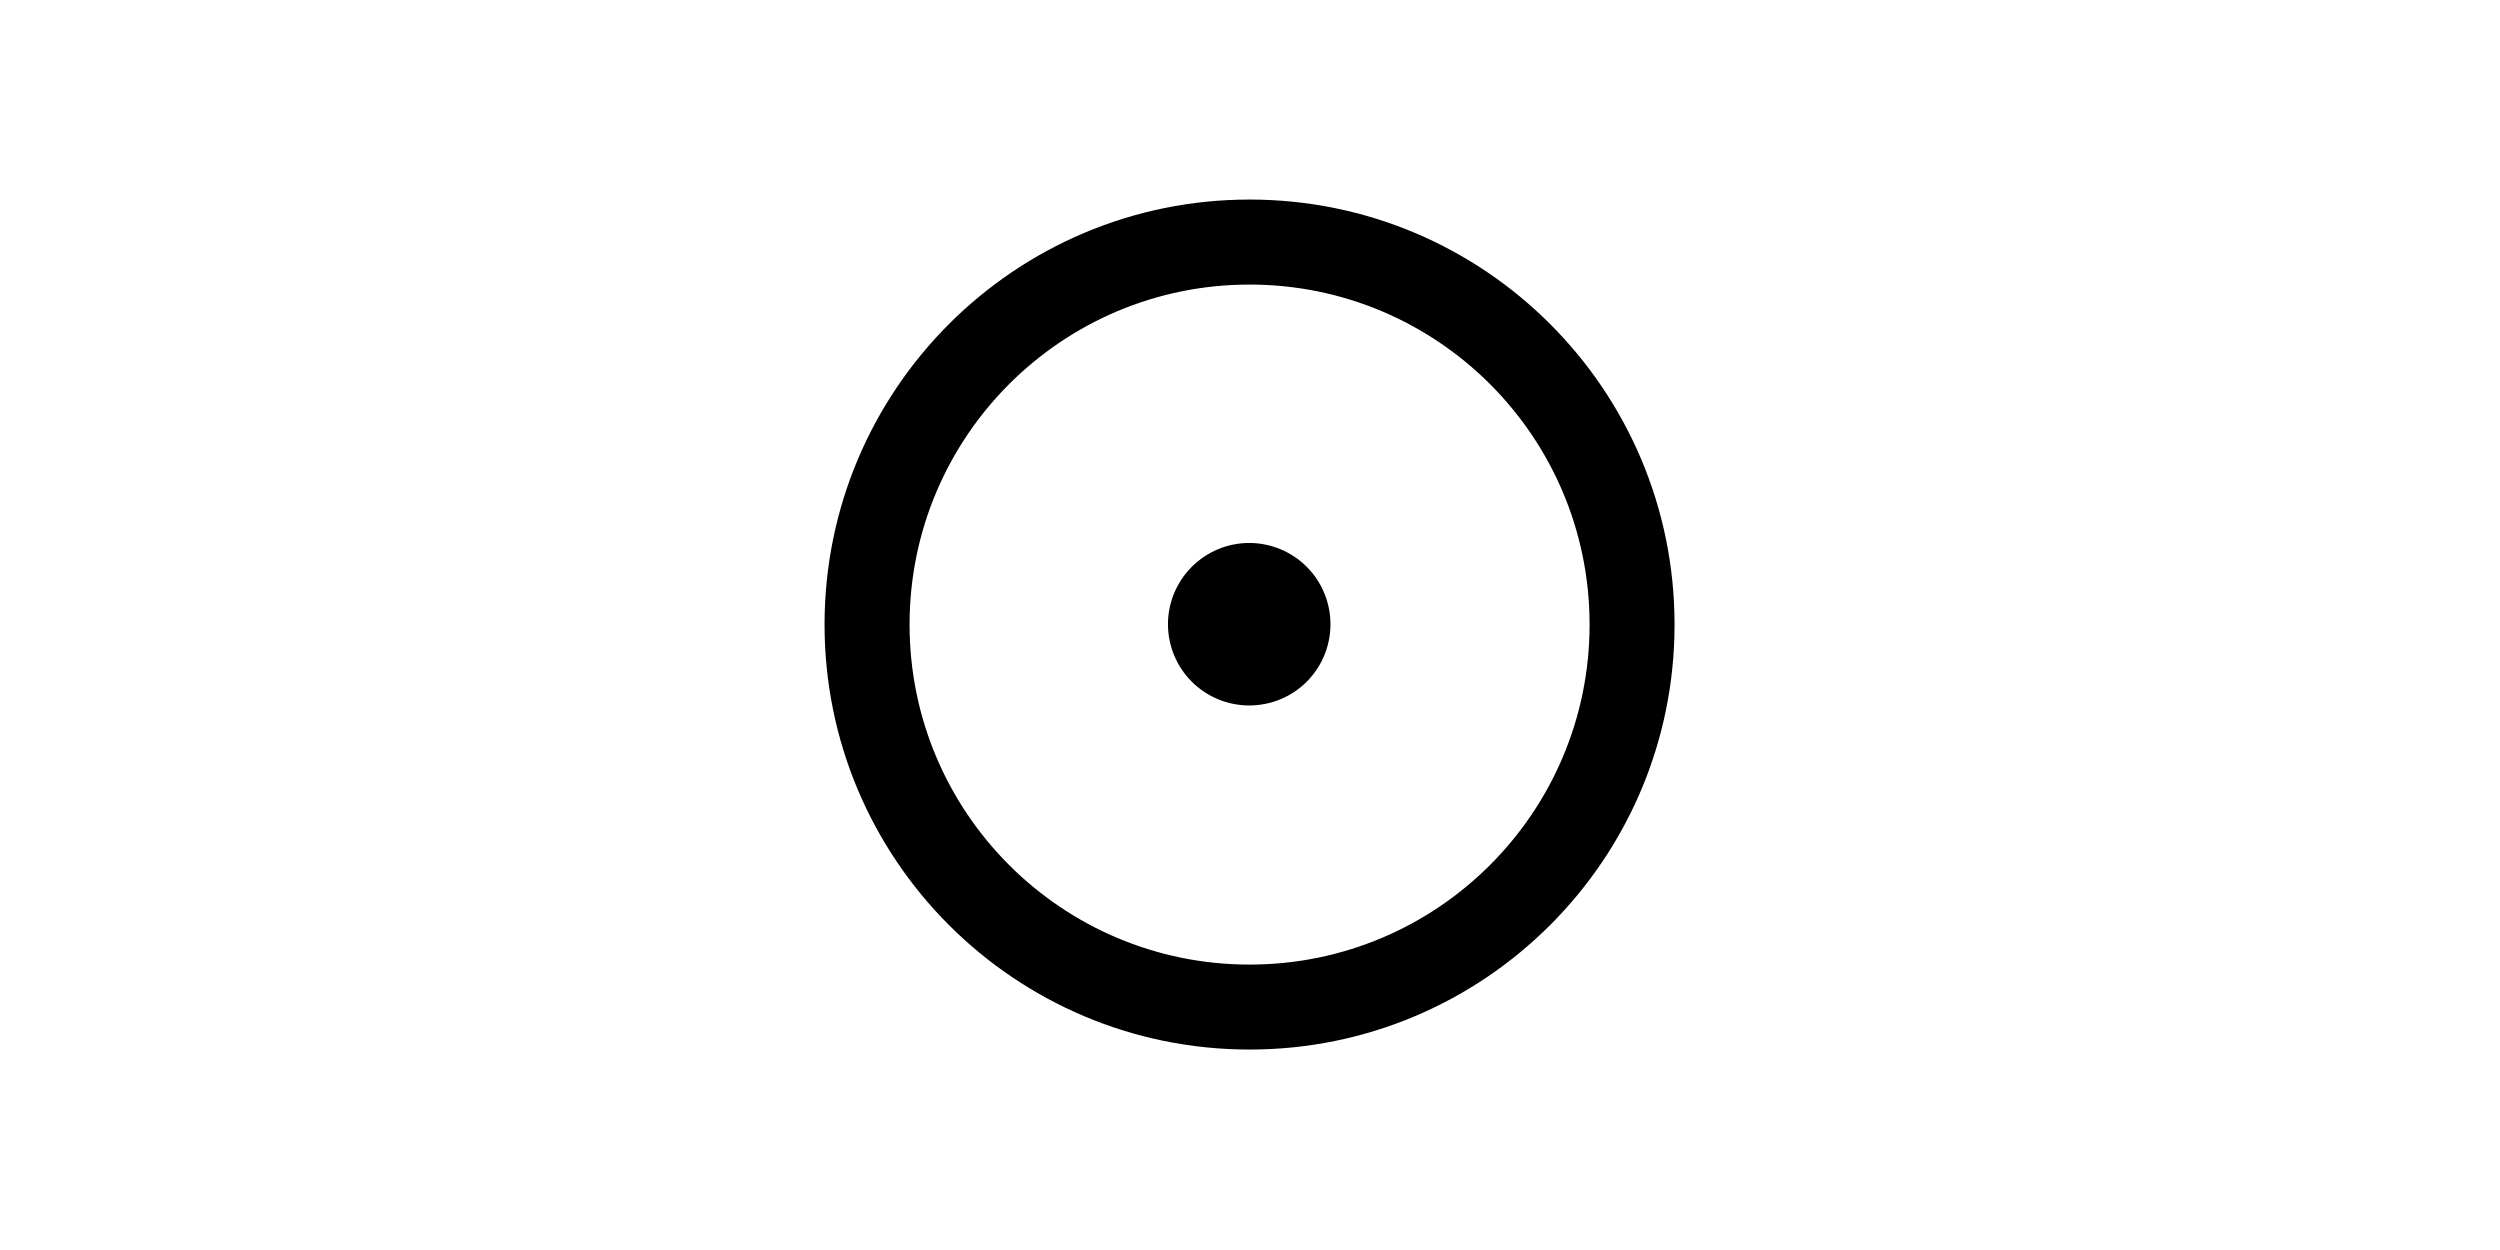 <?xml version="1.0" encoding="UTF-8"?><svg xmlns="http://www.w3.org/2000/svg" xmlns:xlink="http://www.w3.org/1999/xlink" contentScriptType="text/ecmascript" width="150" zoomAndPan="magnify" contentStyleType="text/css" viewBox="0 0 150 75" height="75" preserveAspectRatio="xMidYMid meet" version="1.0"><defs><clipPath id="clip-0"><path d="M 49.473 11.973 L 100.473 11.973 L 100.473 62.973 L 49.473 62.973 Z M 49.473 11.973 " clip-rule="nonzero"/></clipPath><clipPath id="clip-1"><path d="M 70.078 32.578 L 79.828 32.578 L 79.828 42.328 L 70.078 42.328 Z M 70.078 32.578 " clip-rule="nonzero"/></clipPath></defs><g clip-path="url(#clip-0)"><path fill="rgb(0%, 0%, 0%)" d="M 74.973 11.973 C 60.887 11.973 49.473 23.387 49.473 37.473 C 49.473 51.562 60.887 62.973 74.973 62.973 C 89.062 62.973 100.473 51.562 100.473 37.473 C 100.473 23.387 89.062 11.973 74.973 11.973 Z M 74.973 57.875 C 63.703 57.875 54.574 48.746 54.574 37.473 C 54.574 26.203 63.703 17.074 74.973 17.074 C 86.246 17.074 95.375 26.203 95.375 37.473 C 95.375 48.746 86.246 57.875 74.973 57.875 Z M 74.973 57.875 " fill-opacity="1" fill-rule="nonzero"/></g><g clip-path="url(#clip-1)"><path fill="rgb(0%, 0%, 0%)" d="M 79.828 37.453 C 79.828 37.773 79.797 38.09 79.734 38.406 C 79.672 38.719 79.582 39.023 79.457 39.32 C 79.336 39.617 79.188 39.898 79.008 40.164 C 78.832 40.43 78.629 40.676 78.402 40.902 C 78.176 41.129 77.93 41.332 77.664 41.508 C 77.398 41.688 77.117 41.836 76.82 41.957 C 76.523 42.082 76.219 42.172 75.906 42.234 C 75.59 42.297 75.273 42.328 74.953 42.328 C 74.633 42.328 74.316 42.297 74.004 42.234 C 73.691 42.172 73.383 42.082 73.09 41.957 C 72.793 41.836 72.512 41.688 72.246 41.508 C 71.98 41.332 71.734 41.129 71.508 40.902 C 71.281 40.676 71.078 40.43 70.902 40.164 C 70.723 39.898 70.574 39.617 70.449 39.32 C 70.328 39.023 70.234 38.719 70.172 38.406 C 70.109 38.09 70.078 37.773 70.078 37.453 C 70.078 37.133 70.109 36.816 70.172 36.504 C 70.234 36.191 70.328 35.883 70.449 35.59 C 70.574 35.293 70.723 35.012 70.902 34.746 C 71.078 34.48 71.281 34.234 71.508 34.008 C 71.734 33.781 71.98 33.578 72.246 33.402 C 72.512 33.223 72.793 33.074 73.09 32.949 C 73.383 32.828 73.691 32.734 74.004 32.672 C 74.316 32.609 74.633 32.578 74.953 32.578 C 75.273 32.578 75.59 32.609 75.906 32.672 C 76.219 32.734 76.523 32.828 76.82 32.949 C 77.117 33.074 77.398 33.223 77.664 33.402 C 77.93 33.578 78.176 33.781 78.402 34.008 C 78.629 34.234 78.832 34.48 79.008 34.746 C 79.188 35.012 79.336 35.293 79.457 35.59 C 79.582 35.883 79.672 36.191 79.734 36.504 C 79.797 36.816 79.828 37.133 79.828 37.453 Z M 79.828 37.453 " fill-opacity="1" fill-rule="nonzero"/></g></svg>